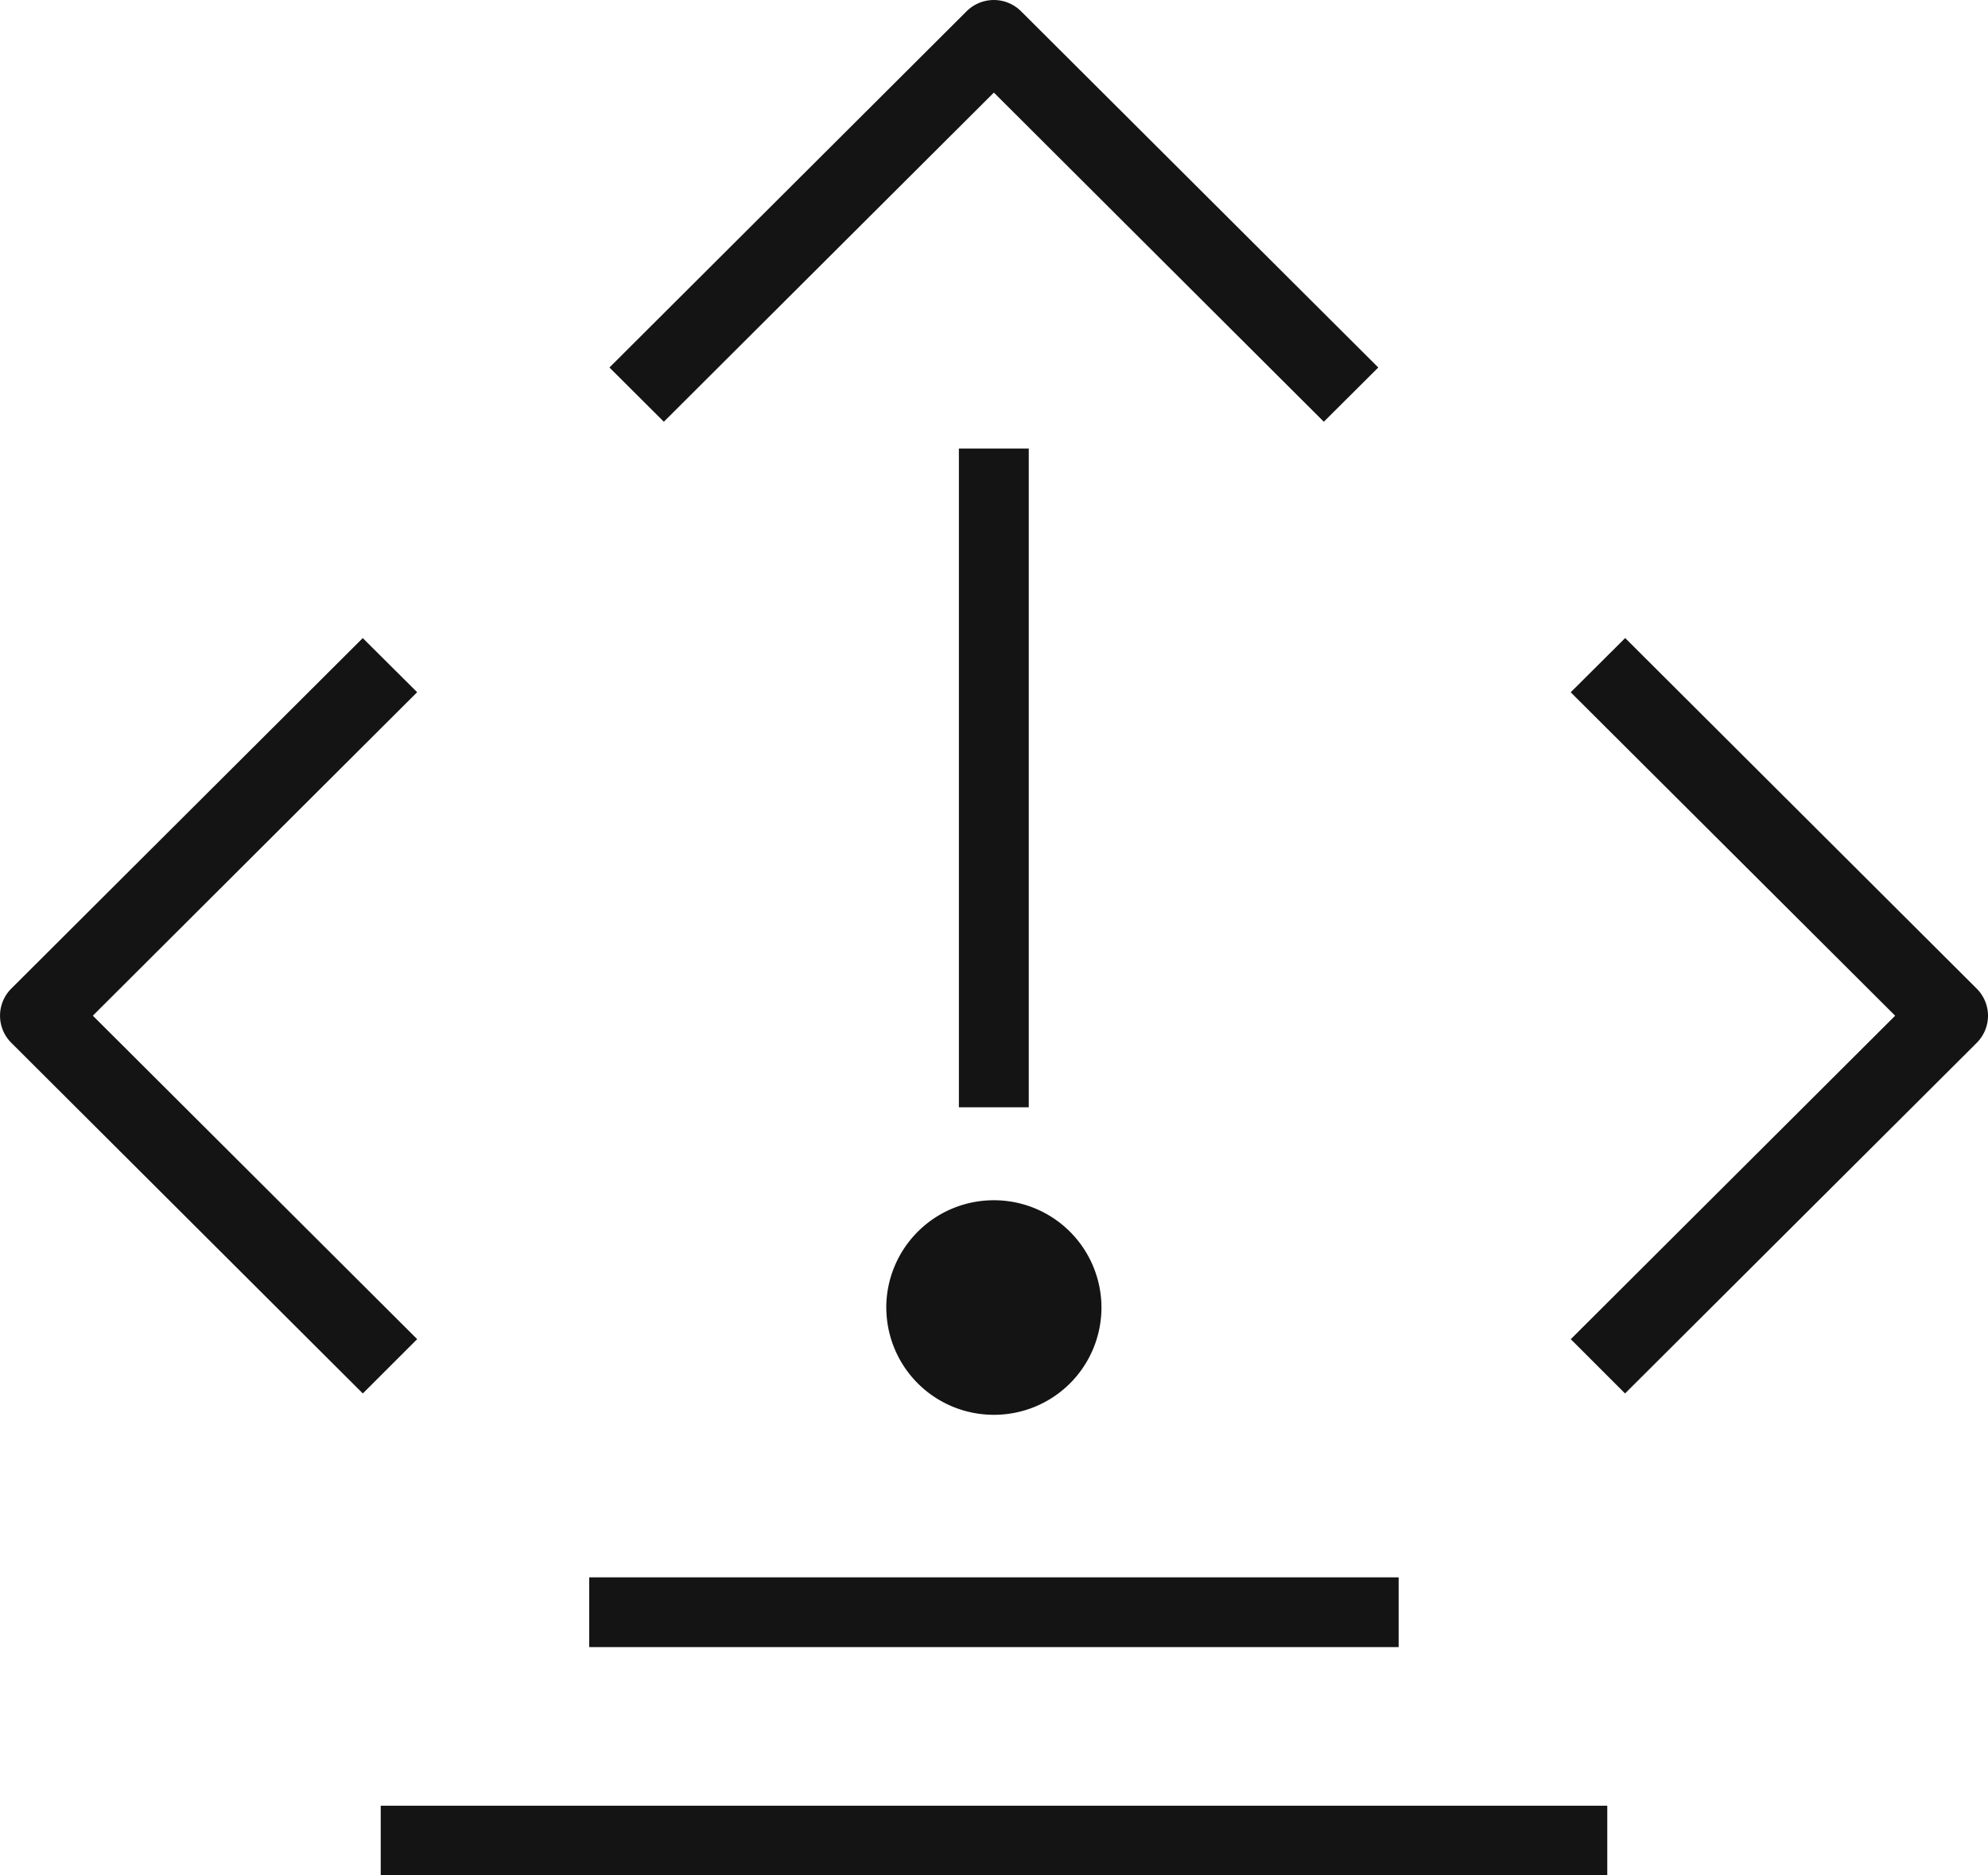 <svg width="53" height="50" viewBox="0 0 53 50" fill="none" xmlns="http://www.w3.org/2000/svg"><path fill-rule="evenodd" clip-rule="evenodd" d="M25.564 29.521h1.863V11.96h-1.863v17.56zm-1.935 5.339a2.863 2.863 0 0 0 2.87 2.86 2.862 2.862 0 0 0 2.866-2.86A2.865 2.865 0 0 0 26.498 32a2.865 2.865 0 0 0-2.87 2.861zM2.474 27.08l8.647-8.625-1.45-1.443L.3 26.358a1.02 1.02 0 0 0 0 1.443l9.373 9.35 1.449-1.448-8.647-8.624zm50.226-.721l-9.373-9.348-1.452 1.446 8.65 8.623-8.648 8.624 1.447 1.447 9.375-9.347c.191-.192.301-.45.301-.724 0-.27-.11-.531-.3-.721zM26.497 2.469l8.796 8.775 1.452-1.446L27.223.302A1.028 1.028 0 0 0 25.77.3l-9.522 9.498 1.45 1.446 8.798-8.775zM10.15 50h32.7v-1.857h-32.7V50zm5.557-6.087h21.581v-1.86h-21.58v1.86z" fill="#141414"/></svg>